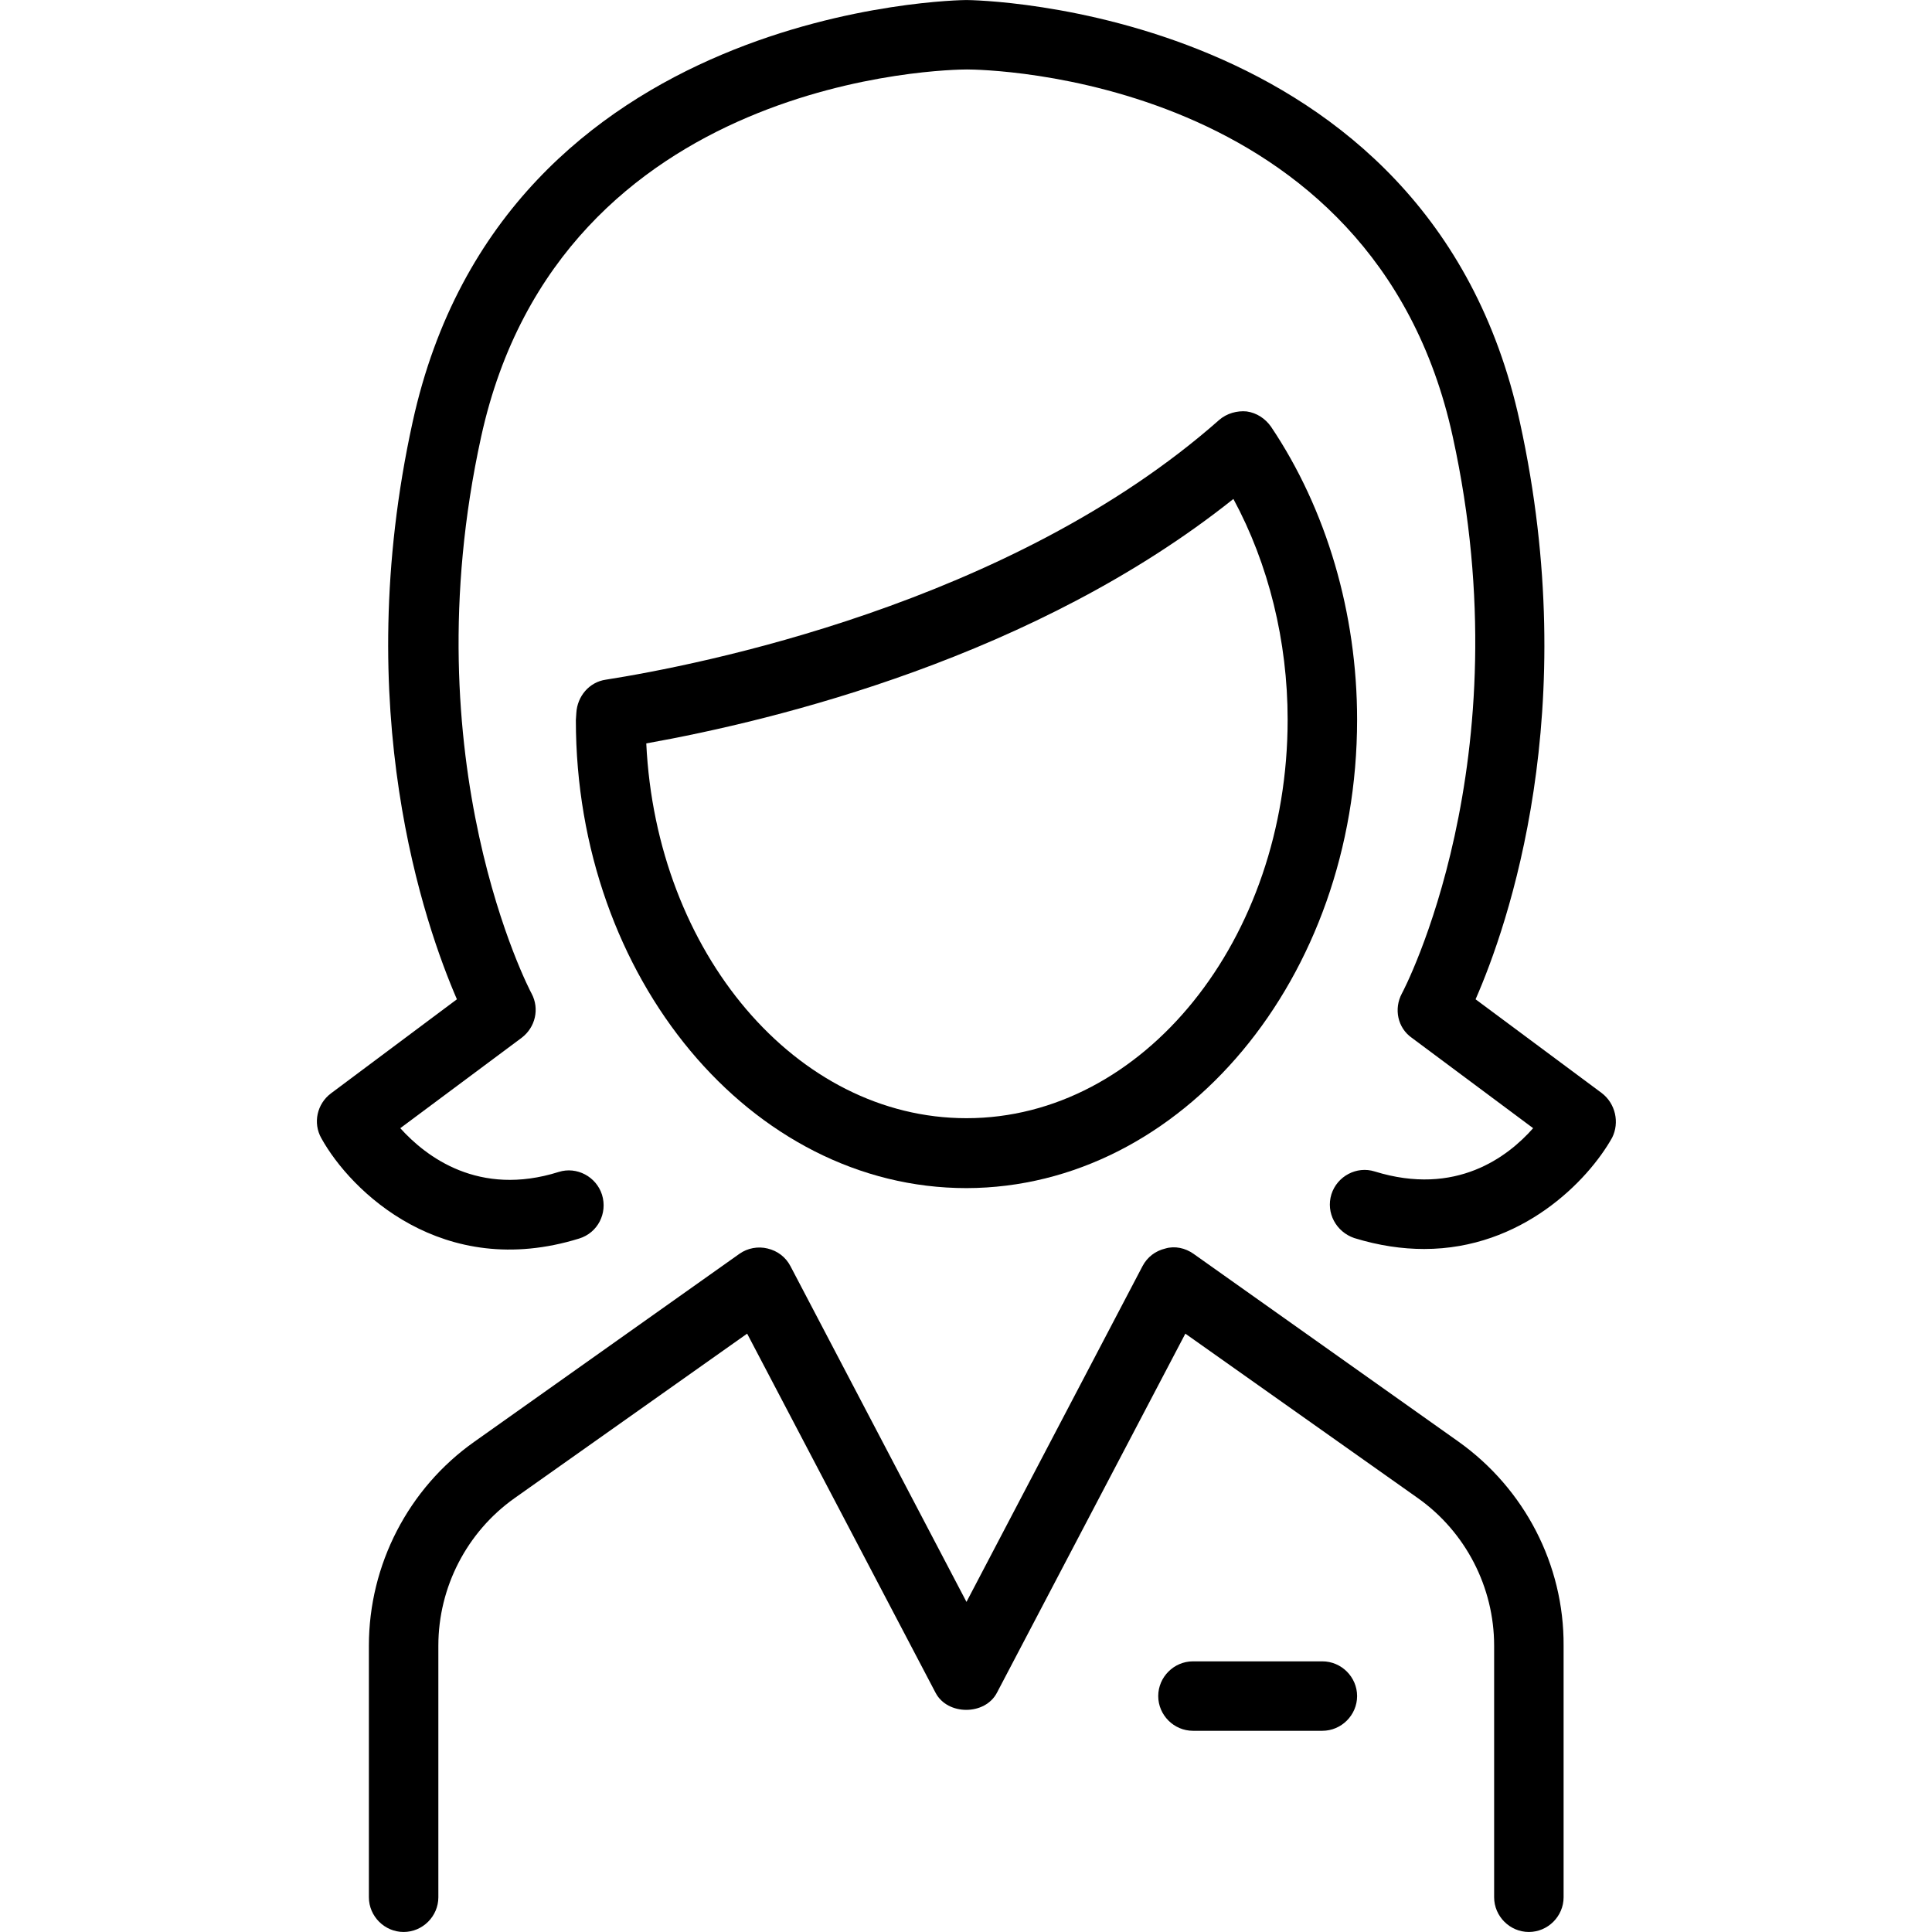 <svg version="1.0" preserveAspectRatio="xMidYMid meet" height="2000" viewBox="0 0 1500 1500" zoomAndPan="magnify" width="2000" xmlns:xlink="http://www.w3.org/1999/xlink" xmlns="http://www.w3.org/2000/svg"><path fill-rule="nonzero" fill-opacity="1" d="M 1132.336 1119.266 L 926.578 973.406 C 920.297 968.977 912.172 967.129 904.781 969.344 C 897.023 971.191 890.746 975.992 887.051 983.008 L 750.371 1243.711 L 613.691 983.008 C 610 975.992 603.719 971.191 595.961 969.344 C 588.574 967.496 580.445 968.977 574.168 973.406 L 368.41 1119.266 C 317.062 1155.453 286.402 1214.906 286.402 1277.68 L 286.402 1473.023 C 286.402 1487.793 298.594 1499.98 313.367 1499.98 C 328.145 1499.98 340.336 1487.793 340.336 1473.023 L 340.336 1277.68 C 340.336 1232.262 362.5 1189.426 399.438 1163.207 L 580.078 1035.441 L 726.359 1314.238 C 735.598 1331.965 764.777 1331.965 774.016 1314.238 L 920.297 1035.441 L 1100.934 1163.207 C 1137.875 1189.426 1160.039 1232.262 1160.039 1277.68 L 1160.039 1473.023 C 1160.039 1487.793 1172.23 1499.98 1187.008 1499.98 C 1201.781 1499.98 1213.973 1487.793 1213.973 1473.023 L 1213.973 1277.68 C 1214.344 1214.906 1183.684 1155.824 1132.336 1119.266 Z M 1132.336 1119.266" fill="#000000"></path><path fill-rule="nonzero" fill-opacity="1" d="M 1243.523 848.594 L 1145.633 775.848 C 1170.754 718.613 1229.117 551.336 1179.988 327.559 C 1109.434 3.711 754.066 0.02 750.371 0.02 C 746.68 0.02 391.312 3.711 320.387 327.559 C 271.258 551.336 329.992 718.613 354.742 775.848 L 256.852 848.965 C 246.137 857.086 242.812 871.859 249.461 883.676 C 272.363 925.031 343.66 994.453 449.68 961.59 C 464.086 957.16 471.844 942.02 467.41 927.617 C 462.977 913.586 447.832 905.461 433.793 909.891 C 371.734 929.465 330.73 898.074 310.781 875.918 L 404.98 805.758 C 415.691 797.637 419.02 783.234 412.738 771.418 C 411.629 769.57 318.172 591.586 373.582 339.008 C 435.27 57.996 737.812 53.934 750.742 53.934 C 763.672 53.934 1066.582 57.996 1127.902 339.008 C 1183.312 591.215 1089.484 769.57 1088.375 771.418 C 1082.098 783.234 1085.051 798.004 1096.133 805.758 L 1190.332 875.918 C 1170.754 898.074 1130.488 929.094 1067.32 909.523 C 1053.281 905.09 1038.137 913.215 1033.703 927.246 C 1029.27 941.648 1037.398 956.418 1051.434 961.219 C 1070.645 967.129 1088.746 969.715 1105.738 969.715 C 1181.465 969.715 1232.812 916.906 1251.652 883.305 C 1257.562 871.488 1254.238 856.719 1243.523 848.594 Z M 1243.523 848.594" fill="#000000"></path><path fill-rule="nonzero" fill-opacity="1" d="M 1053.652 558.719 C 1053.652 476.375 1030.012 395.504 986.789 331.25 C 982.355 324.973 975.707 320.543 967.949 319.434 C 960.562 318.695 952.434 320.914 946.523 326.082 C 784.355 469.359 540.922 516.625 470.363 527.703 C 457.438 529.547 448.199 540.625 447.461 553.551 C 447.461 553.918 447.094 558.719 447.094 559.09 C 447.094 759.23 583.031 922.449 750.371 922.449 C 917.711 922.078 1053.652 759.23 1053.652 558.719 Z M 501.766 577.184 C 602.98 559.09 803.934 509.977 957.605 387.379 C 984.941 437.969 999.719 497.789 999.719 558.719 C 999.719 729.32 887.789 868.164 750.371 868.164 C 618.125 868.164 509.52 739.66 501.766 577.184 Z M 501.766 577.184" fill="#000000"></path><path fill-rule="nonzero" fill-opacity="1" d="M 1026.684 1289.867 L 926.207 1289.867 C 911.434 1289.867 899.242 1302.055 899.242 1316.824 C 899.242 1331.594 911.434 1343.781 926.207 1343.781 L 1026.684 1343.781 C 1041.461 1343.781 1053.652 1331.594 1053.652 1316.824 C 1053.652 1302.055 1041.461 1289.867 1026.684 1289.867 Z M 1026.684 1289.867" fill="#000000"></path></svg>